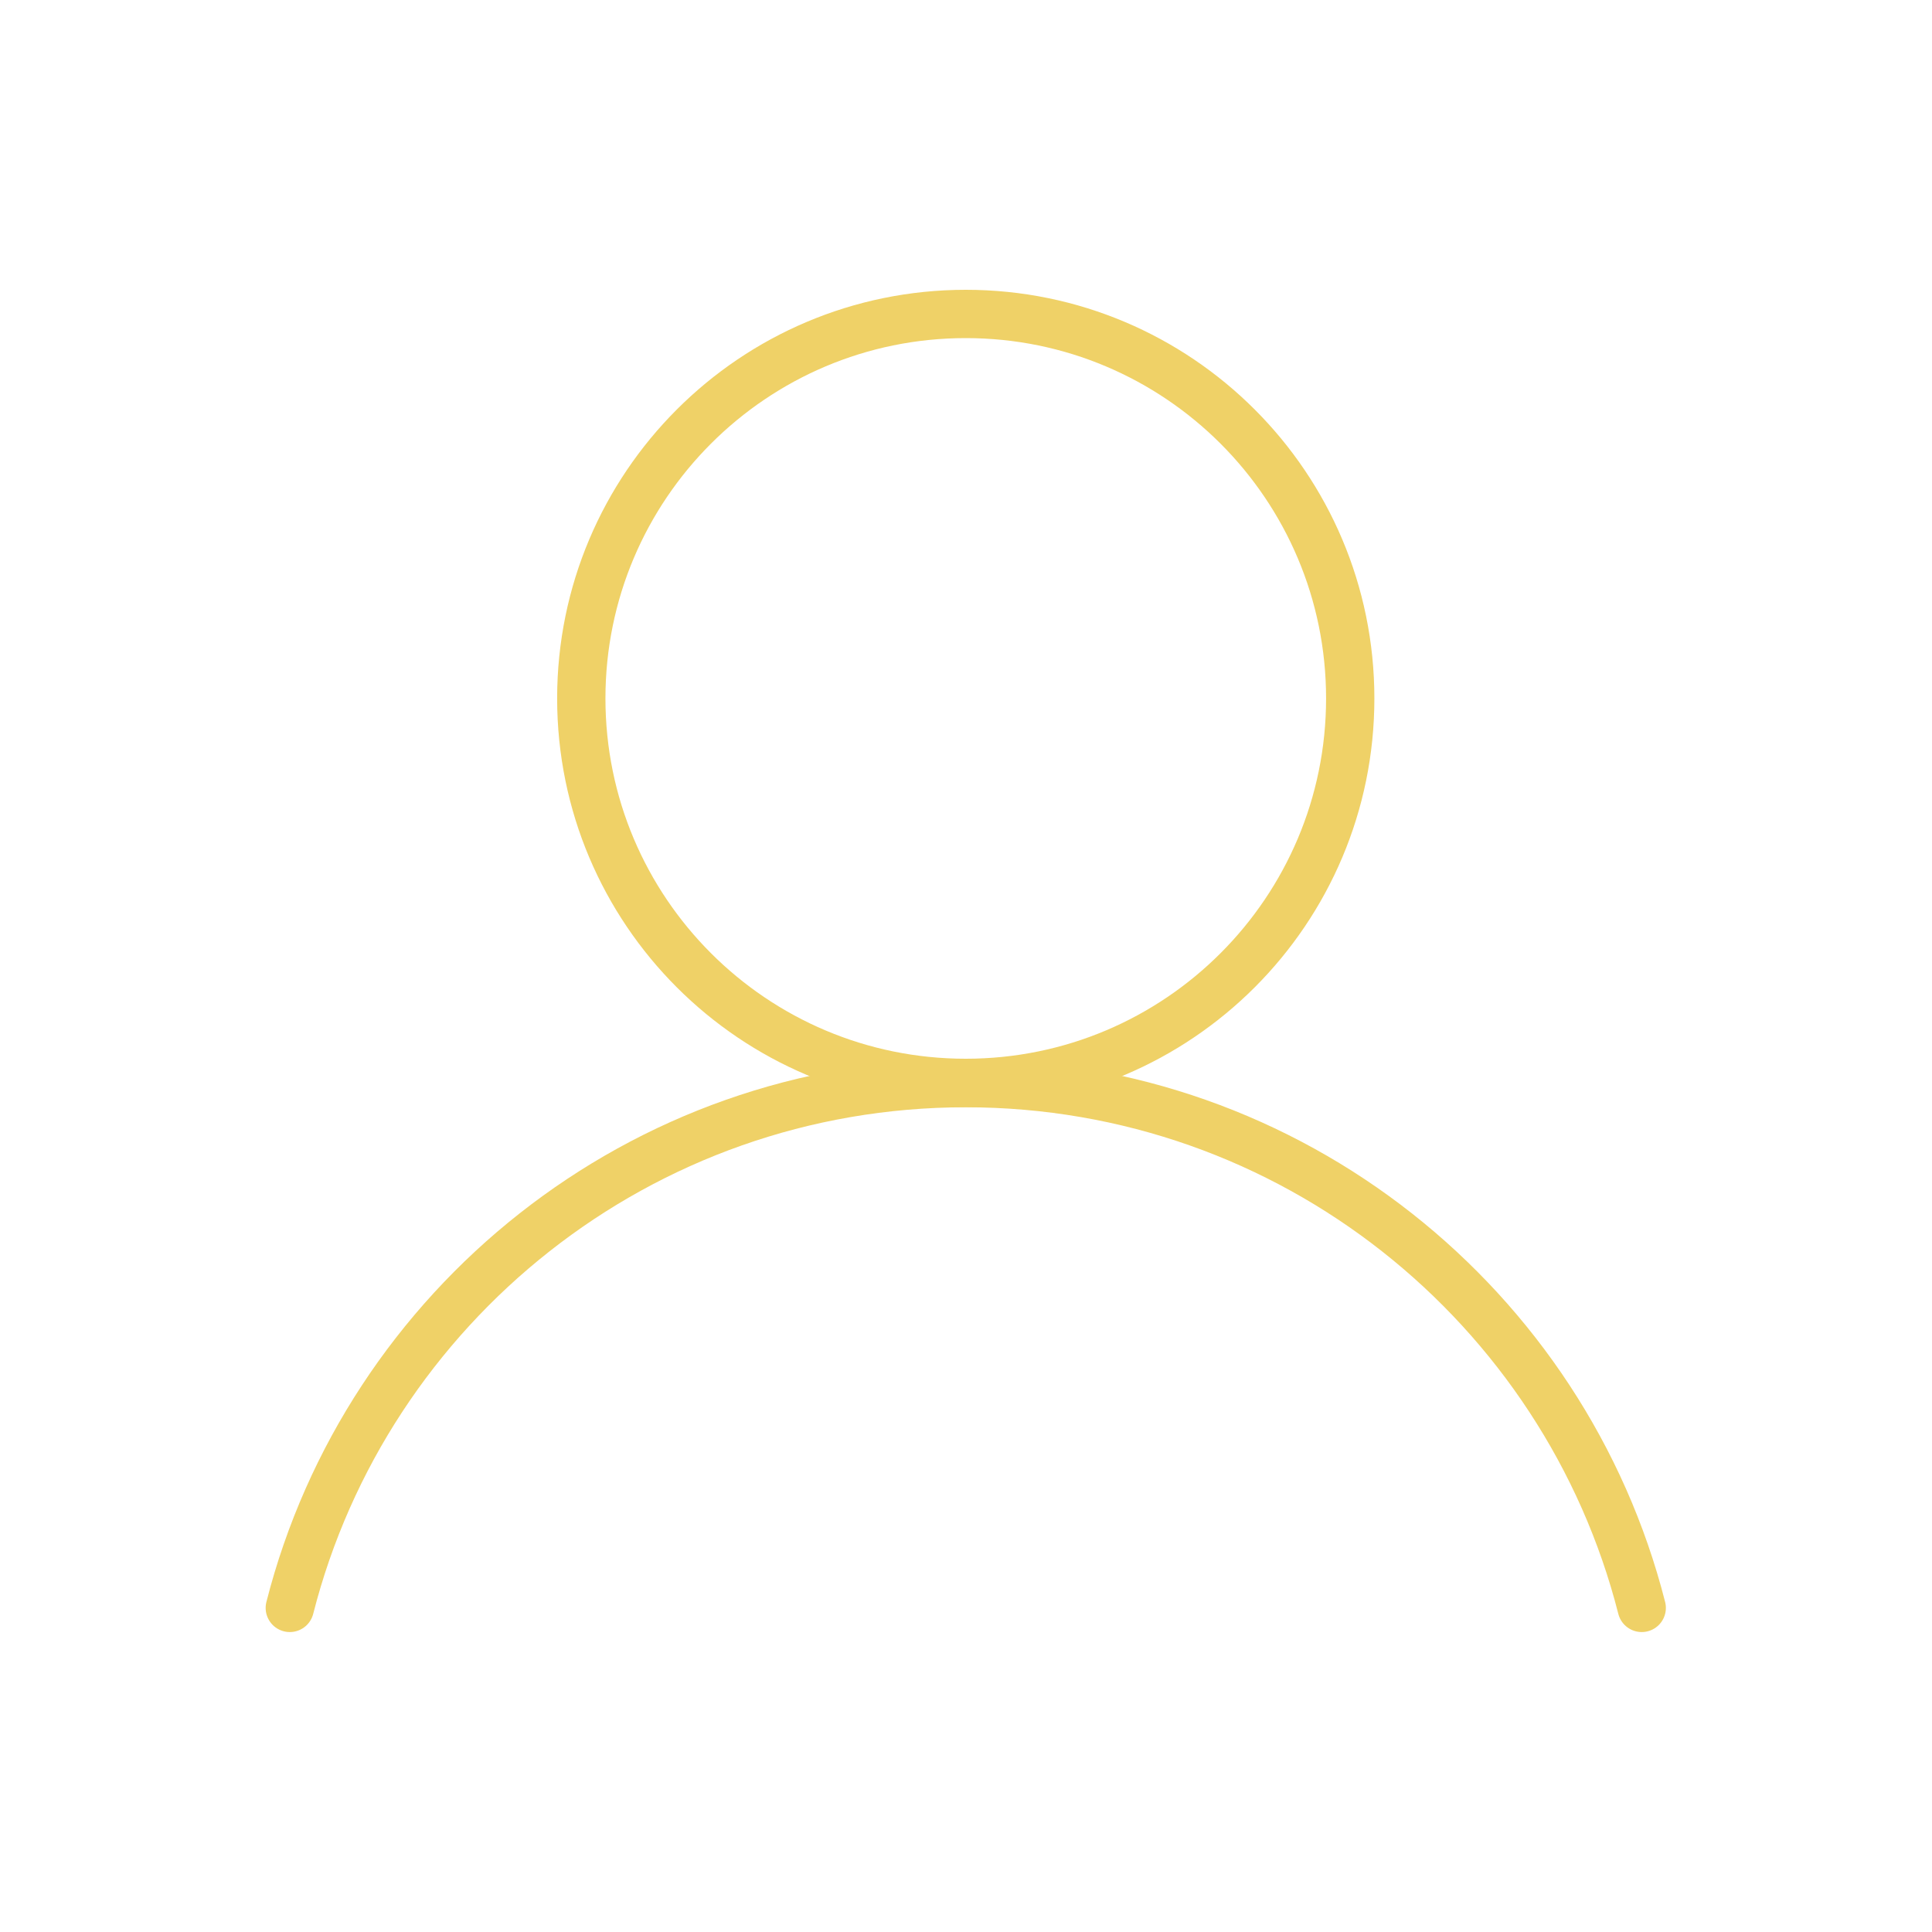 <svg width="80" height="80" viewBox="0 0 80 80" fill="none" xmlns="http://www.w3.org/2000/svg">
<path d="M39.99 44.84C48.782 44.84 55.91 37.712 55.91 28.92C55.91 20.128 48.782 13 39.99 13C31.198 13 24.07 20.128 24.07 28.92C24.07 37.712 31.198 44.84 39.99 44.84Z" stroke="#EFD167" stroke-width="2" stroke-miterlimit="10" stroke-linecap="round"/>
<path d="M67.98 66.58C64.8 54.09 53.47 44.85 39.99 44.85C26.51 44.85 15.18 54.09 12 66.58" stroke="#EFD167" stroke-width="2" stroke-miterlimit="10" stroke-linecap="round"/>
</svg>
